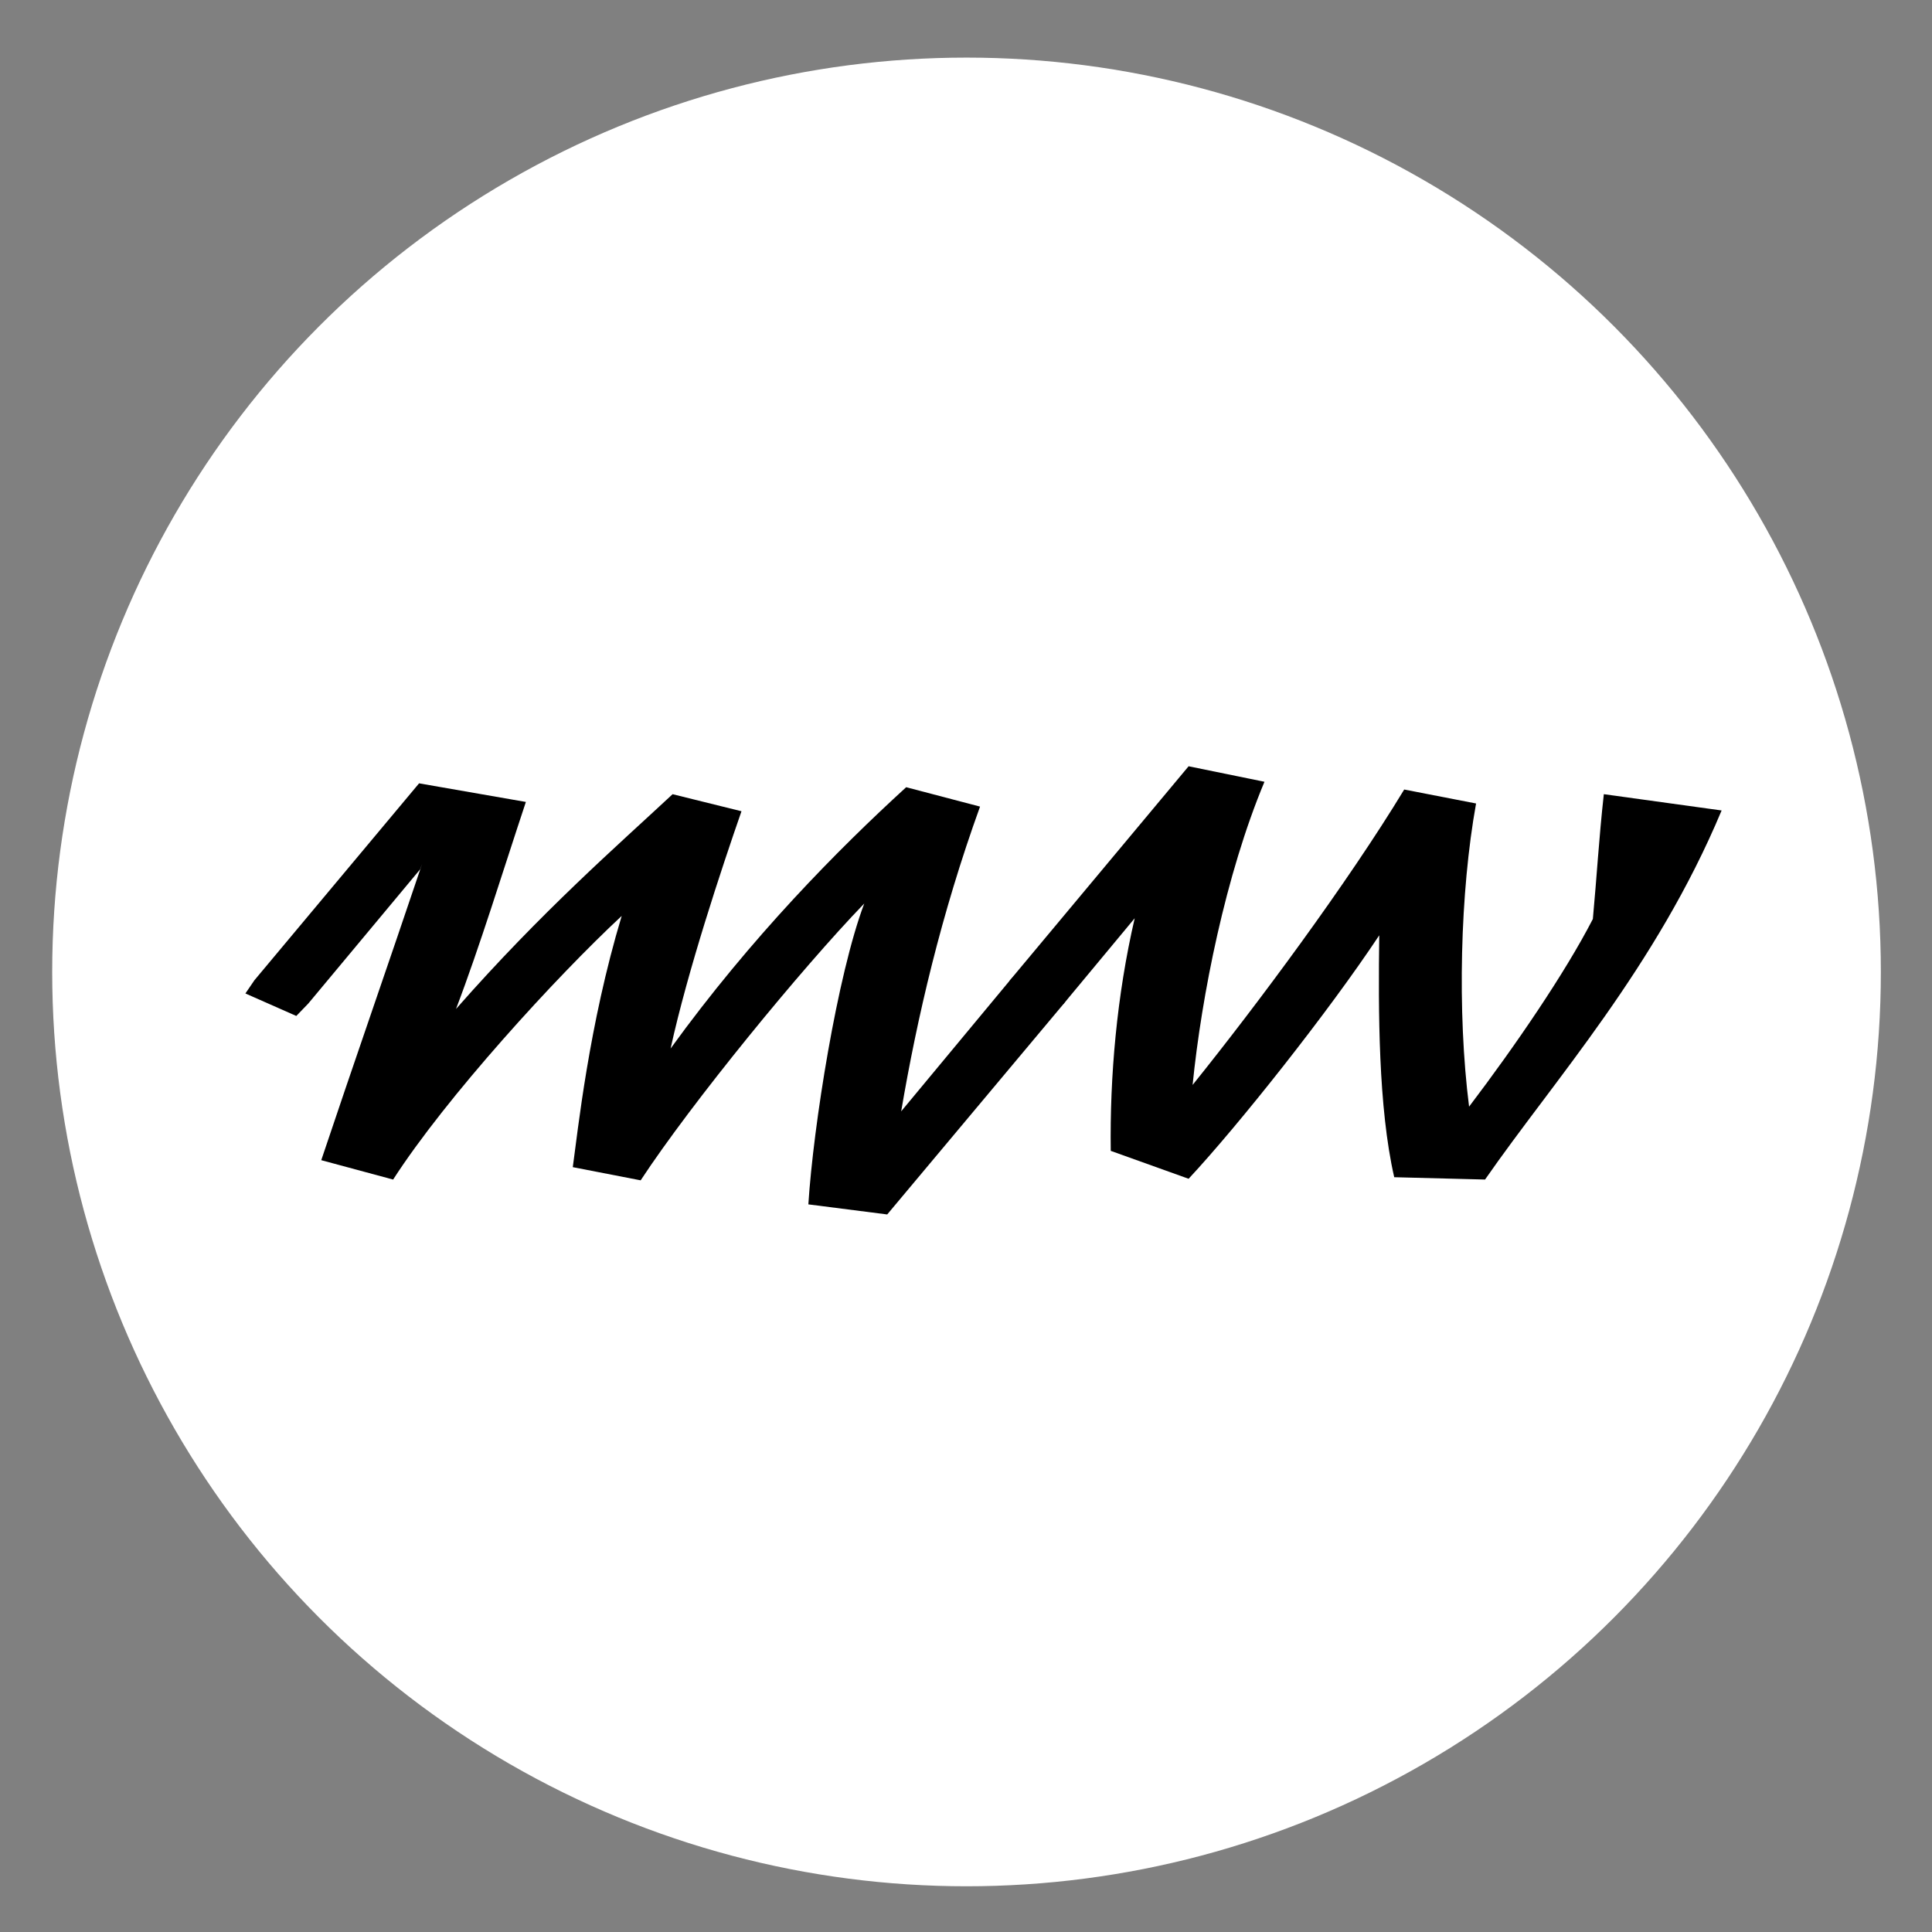 <svg xmlns="http://www.w3.org/2000/svg" xmlns:xlink="http://www.w3.org/1999/xlink" xmlns:serif="http://www.serif.com/" width="100%" height="100%" viewBox="0 0 1916 1916" xml:space="preserve" style="fill-rule:evenodd;clip-rule:evenodd;stroke-linejoin:round;stroke-miterlimit:2;"><rect x="0" y="0" width="1916" height="1916" fill="#808080" stroke="none"/>    <g id="Artboard1" transform="matrix(0.546,0,0,0.772,0,0)">        <rect x="0" y="0" width="3507.87" height="2480.32" style="fill:none;"></rect>        <g transform="matrix(1.831,0,0,1.295,-503.159,-418.439)">            <circle cx="1233.58" cy="1287.26" r="907.002" style="fill:white;"></circle>        </g>        <g id="Page-24" serif:id="Page 24" transform="matrix(1.773,0,0,0.915,53.83,754.755)">            <rect x="0" y="0" width="1920" height="1080" style="fill:none;"></rect>            <g transform="matrix(3.359,0,0,3.576,1016.57,621.067)">                <path d="M0,-24.354L15.525,-15.526L12.786,-10.351L-41.096,72.451L-65.145,68.493C-63.623,37.747 -56.316,-21.615 -48.098,-49.621C-67.275,-24.049 -100.762,28.615 -116.287,59.056L-136.988,53.881C-135.465,39.878 -132.116,-1.827 -122.071,-44.75C-142.163,-20.701 -175.648,26.484 -191.782,58.752L-213.701,51.142C-203.959,13.698 -193.304,-25.572 -182.953,-65.146L-183.562,-63.015L-217.658,-10.351L-221.312,-5.48L-236.835,-14.308L-234.096,-19.483L-183.868,-96.805L-151.295,-89.5C-158.297,-62.406 -165.298,-32.877 -172.605,-8.22C-146.424,-46.576 -123.289,-72.452 -106.546,-92.543L-85.54,-85.846C-91.629,-63.319 -101.98,-23.136 -107.155,7.306C-82.497,-36.53 -56.012,-70.929 -35.312,-95.283L-12.784,-87.673C-24.658,-45.359 -31.963,-4.871 -36.833,31.964L-3.652,-19.483L0,-24.354Z" style="fill-rule:nonzero;"></path>            </g>            <g transform="matrix(3.359,0,0,3.576,1733.33,769.093)">                <path d="M0,-127.55C-20.092,-65.754 -51.143,-21.613 -72.147,17.352L-99.849,16.439C-104.719,-10.958 -104.719,-49.01 -104.416,-78.539C-119.941,-48.401 -147.338,-3.957 -162.558,17.048L-186.304,6.089C-186.607,-23.135 -184.477,-54.794 -178.998,-85.236L-200.611,-51.75L-206.395,-46.88L-218.876,-54.185L-217.049,-60.883L-162.558,-144.902L-139.424,-138.814C-151.295,-102.283 -158.601,-54.794 -161.34,-19.786C-141.554,-51.446 -114.157,-98.935 -96.805,-135.77L-74.886,-130.29C-79.758,-95.587 -80.67,-48.401 -77.018,-11.263C-63.014,-35.007 -47.794,-63.622 -39.269,-84.932C-38.053,-101.675 -37.444,-116.287 -35.921,-133.943L0,-127.55Z" style="fill-rule:nonzero;"></path>            </g>        </g>    </g></svg>